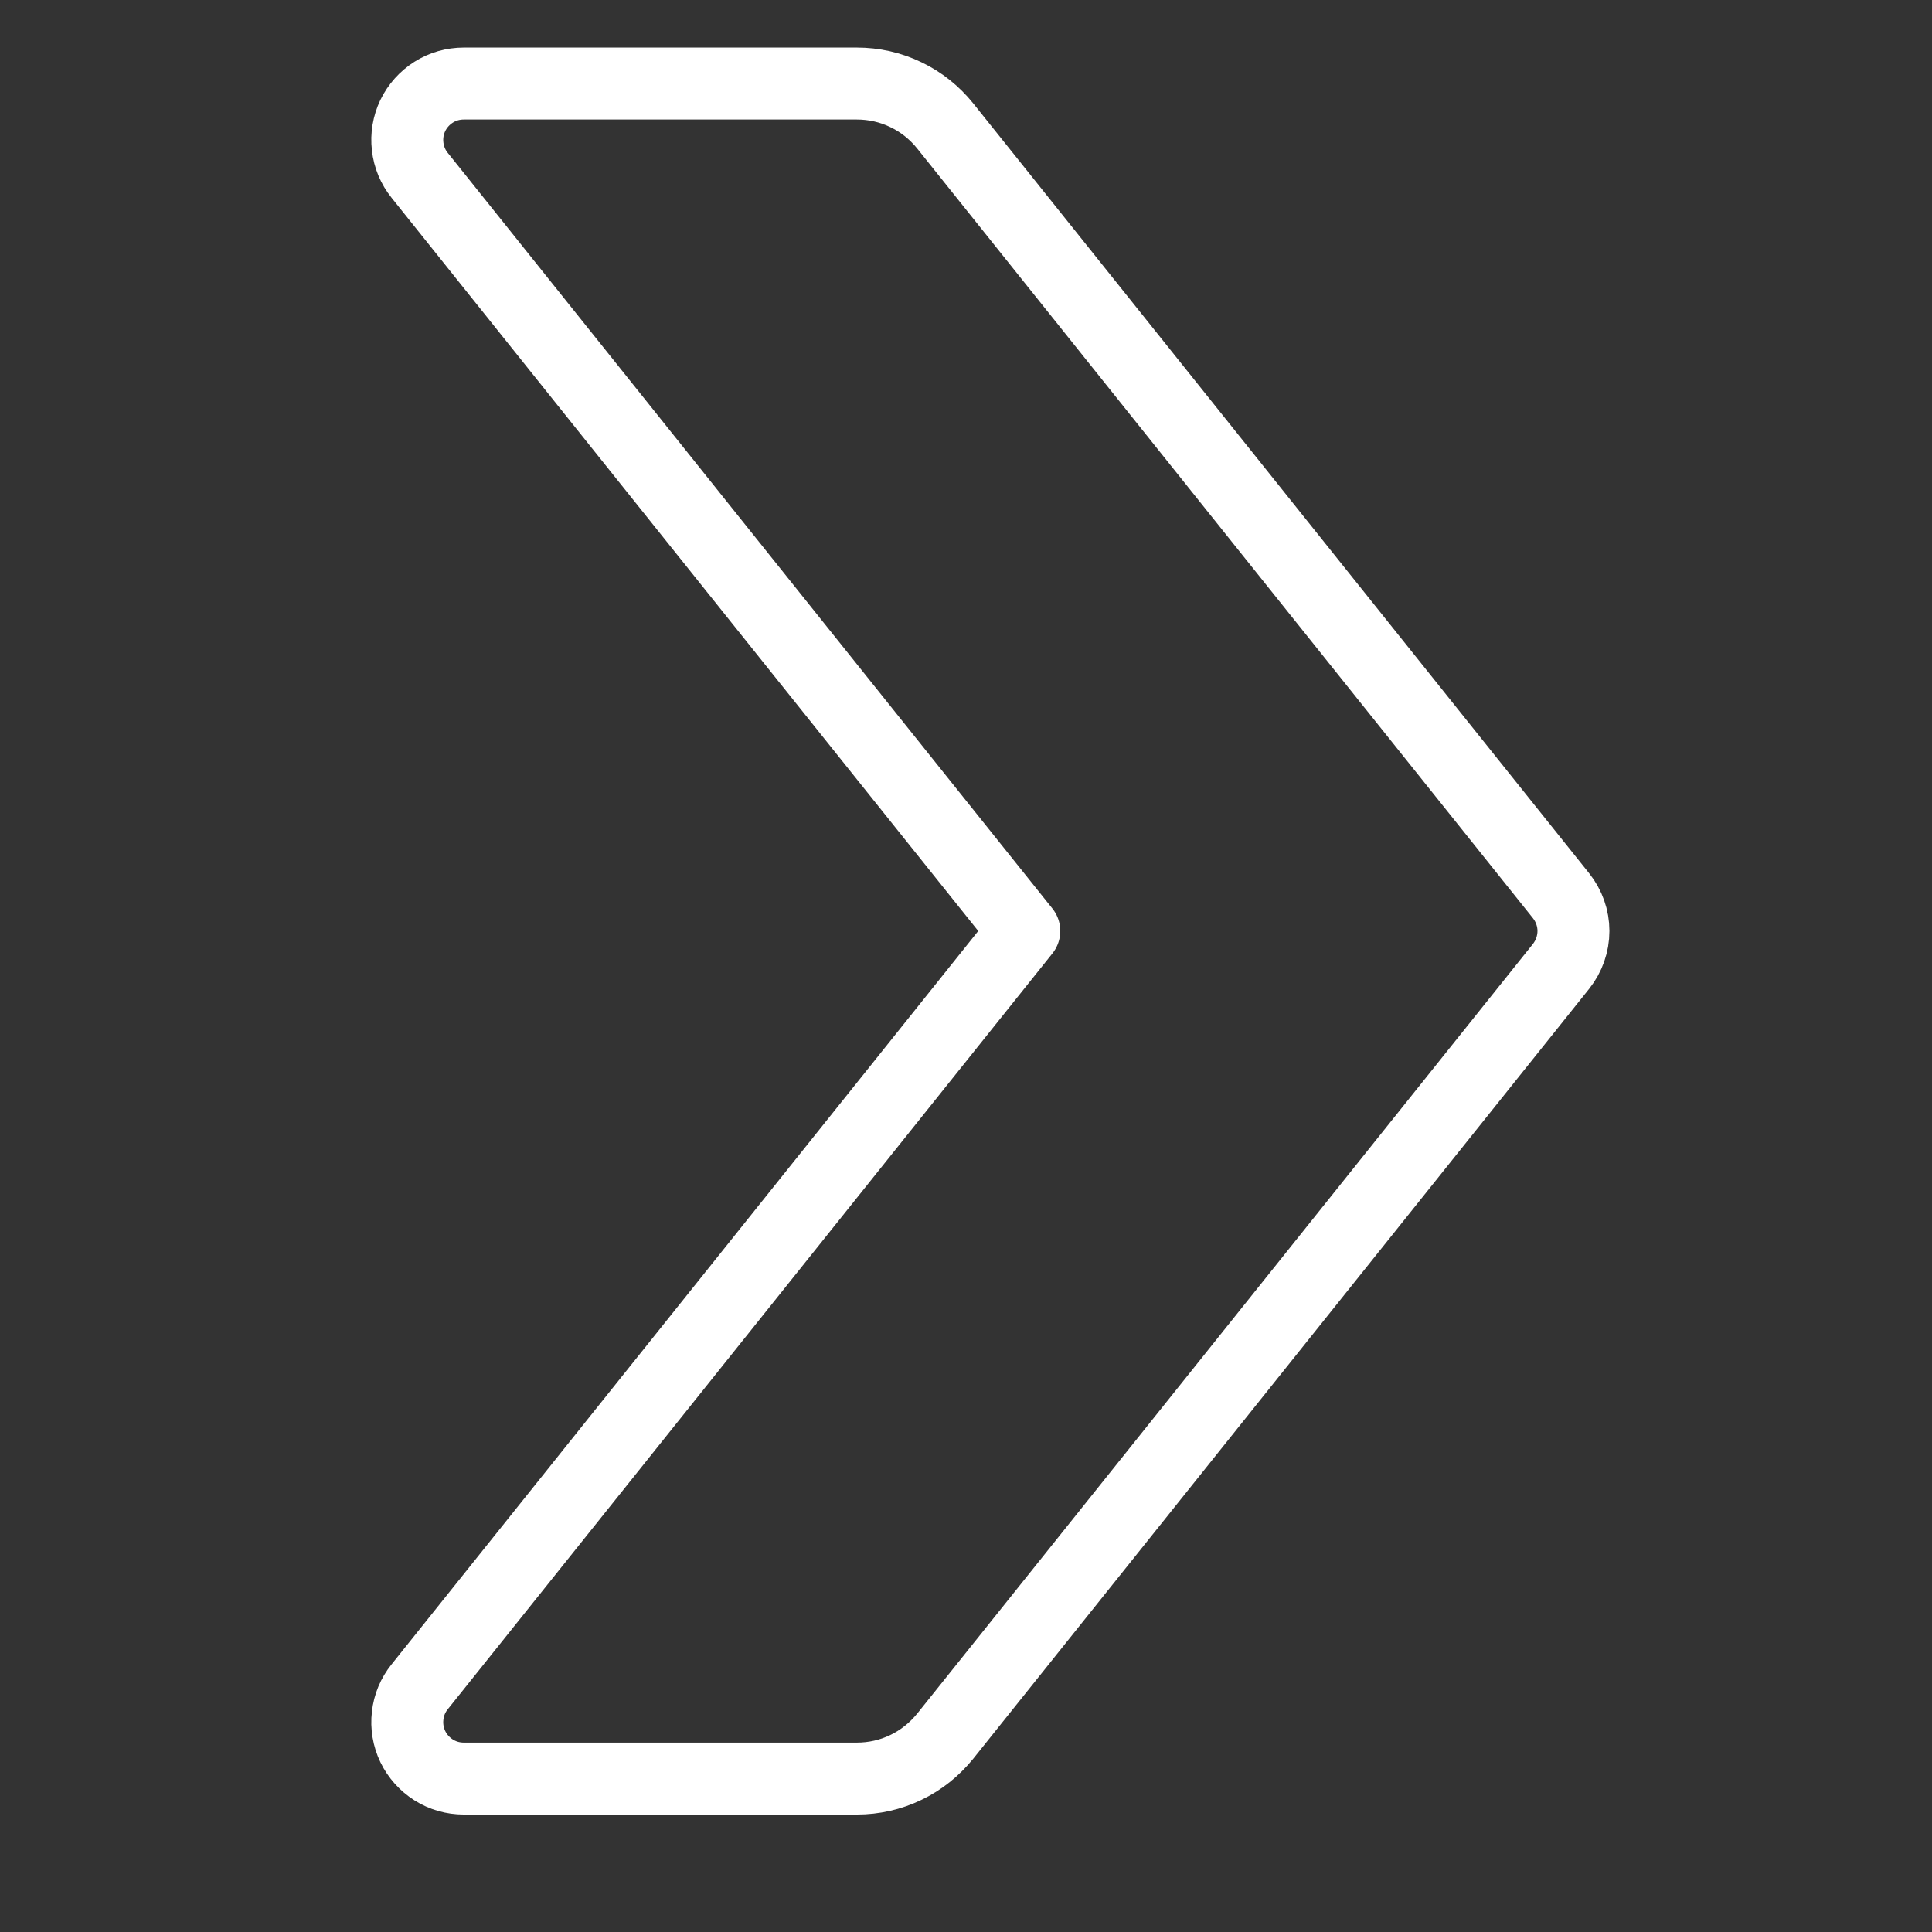 <svg width="17" height="17" viewBox="0 0 17 17" fill="none" xmlns="http://www.w3.org/2000/svg">
<rect x="0" y="0" width="17" height="17" fill="#333333" stroke="none"/>
<g clip-path="url(#clip0_91_4435)">
<path fill-rule="evenodd" clip-rule="evenodd" d="M3.693 14.842L9.013 8.192L3.693 1.543C3.634 1.47 3.597 1.381 3.587 1.288C3.576 1.195 3.592 1.101 3.632 1.017C3.673 0.932 3.737 0.861 3.816 0.811C3.895 0.761 3.987 0.735 4.081 0.735H7.54C7.689 0.735 7.837 0.768 7.971 0.833C8.105 0.897 8.223 0.991 8.317 1.108L13.736 7.882C13.806 7.97 13.845 8.079 13.845 8.192C13.845 8.305 13.806 8.415 13.736 8.503L8.317 15.277C8.223 15.393 8.105 15.488 7.971 15.552C7.837 15.617 7.689 15.65 7.54 15.65H4.081C3.987 15.65 3.895 15.624 3.816 15.574C3.737 15.524 3.673 15.453 3.632 15.368C3.592 15.284 3.576 15.19 3.587 15.097C3.597 15.003 3.634 14.915 3.693 14.842V14.842Z" stroke="white" stroke-width="0.633" stroke-linecap="round" stroke-linejoin="round"/>
</g>
<defs>
<clipPath id="clip0_91_4435">
<rect width="15.91" height="15.91" fill="white" transform="translate(0.268 0.237)"/>
</clipPath>
</defs>
</svg>

